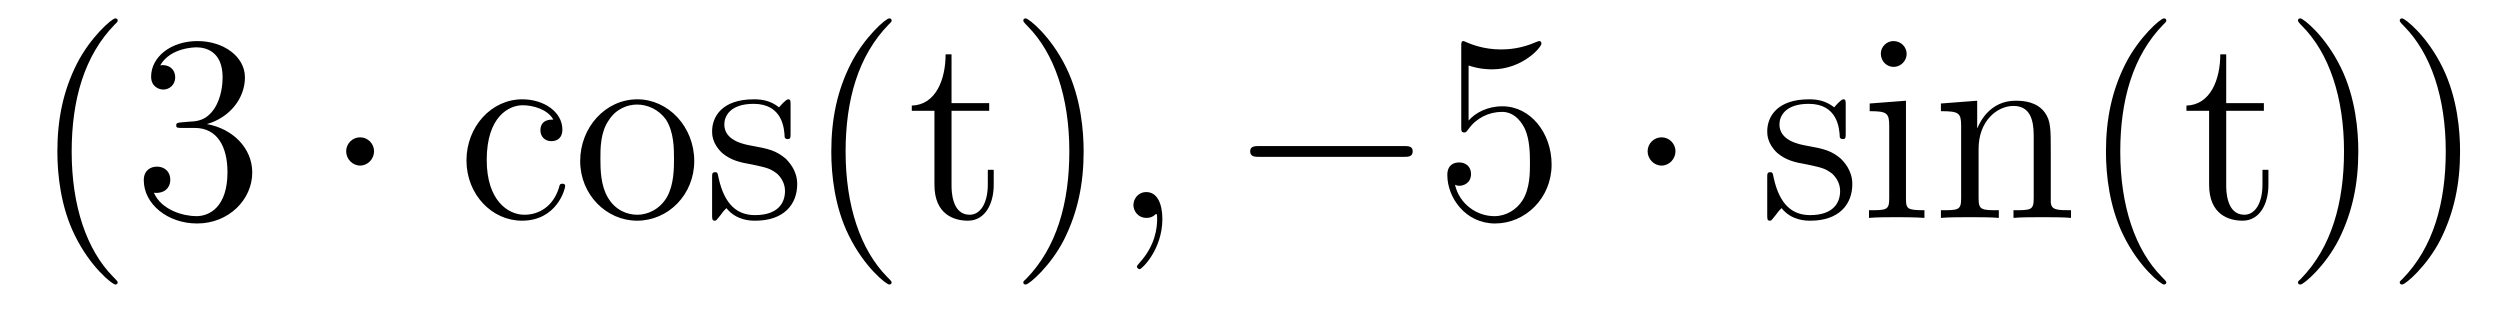 <?xml version='1.0'?>
<!-- This file was generated by dvisvgm 1.9.2 -->
<svg height='14pt' version='1.1' viewBox='0 -14 112 14' width='112pt' xmlns='http://www.w3.org/2000/svg' xmlns:xlink='http://www.w3.org/1999/xlink'>
<g id='page1'>
<g transform='matrix(1 0 0 1 -127 650)'>
<path d='M132.273 -651.348C132.273 -651.379 132.273 -651.395 132.07 -651.598C130.883 -652.801 130.211 -654.77 130.211 -657.207C130.211 -659.52 130.773 -661.504 132.148 -662.91C132.273 -663.02 132.273 -663.051 132.273 -663.082C132.273 -663.16 132.211 -663.176 132.164 -663.176C132.008 -663.176 131.039 -662.316 130.445 -661.145C129.836 -659.941 129.57 -658.676 129.57 -657.207C129.57 -656.145 129.727 -654.723 130.352 -653.457C131.055 -652.02 132.039 -651.254 132.164 -651.254C132.211 -651.254 132.273 -651.27 132.273 -651.348ZM135.144 -658.52C134.941 -658.504 134.895 -658.488 134.895 -658.379C134.895 -658.269 134.957 -658.269 135.176 -658.269H135.723C136.738 -658.269 137.191 -657.426 137.191 -656.285C137.191 -654.723 136.379 -654.316 135.801 -654.316S134.238 -654.582 133.895 -655.363C134.285 -655.316 134.629 -655.52 134.629 -655.957C134.629 -656.301 134.379 -656.535 134.035 -656.535C133.754 -656.535 133.441 -656.379 133.441 -655.926C133.441 -654.863 134.504 -653.988 135.832 -653.988C137.254 -653.988 138.301 -655.066 138.301 -656.27C138.301 -657.379 137.41 -658.238 136.269 -658.441C137.301 -658.738 137.973 -659.598 137.973 -660.535C137.973 -661.473 137.004 -662.16 135.848 -662.16C134.645 -662.16 133.77 -661.441 133.77 -660.566C133.77 -660.098 134.145 -659.988 134.316 -659.988C134.566 -659.988 134.848 -660.176 134.848 -660.535C134.848 -660.91 134.566 -661.082 134.301 -661.082C134.238 -661.082 134.207 -661.082 134.176 -661.066C134.629 -661.879 135.754 -661.879 135.801 -661.879C136.207 -661.879 136.973 -661.707 136.973 -660.535C136.973 -660.301 136.941 -659.645 136.598 -659.129C136.238 -658.598 135.832 -658.566 135.504 -658.551L135.144 -658.52ZM138.836 -654.238' fill-rule='evenodd'/>
<path d='M143.758 -657.223C143.758 -657.566 143.477 -657.848 143.133 -657.848C142.789 -657.848 142.508 -657.566 142.508 -657.223C142.508 -656.879 142.789 -656.582 143.133 -656.582C143.477 -656.582 143.758 -656.879 143.758 -657.223ZM144.836 -654.238' fill-rule='evenodd'/>
<path d='M151.789 -658.644C151.648 -658.644 151.211 -658.644 151.211 -658.16C151.211 -657.879 151.414 -657.676 151.695 -657.676C151.977 -657.676 152.195 -657.832 152.195 -658.191C152.195 -658.988 151.367 -659.551 150.398 -659.551C149.008 -659.551 147.898 -658.316 147.898 -656.816C147.898 -655.285 149.039 -654.113 150.383 -654.113C151.961 -654.113 152.32 -655.551 152.32 -655.66C152.32 -655.77 152.227 -655.77 152.195 -655.77C152.086 -655.77 152.07 -655.723 152.039 -655.582C151.773 -654.738 151.133 -654.379 150.492 -654.379C149.758 -654.379 148.805 -655.02 148.805 -656.832C148.805 -658.801 149.82 -659.285 150.414 -659.285C150.867 -659.285 151.523 -659.113 151.789 -658.644ZM158.102 -656.785C158.102 -658.332 156.93 -659.551 155.555 -659.551C154.117 -659.551 152.992 -658.285 152.992 -656.785C152.992 -655.269 154.18 -654.113 155.539 -654.113C156.945 -654.113 158.102 -655.285 158.102 -656.785ZM155.555 -654.379C155.117 -654.379 154.57 -654.566 154.227 -655.16C153.914 -655.691 153.898 -656.394 153.898 -656.895C153.898 -657.348 153.898 -658.082 154.273 -658.613C154.602 -659.129 155.117 -659.316 155.539 -659.316C156.008 -659.316 156.508 -659.098 156.836 -658.644C157.195 -658.082 157.195 -657.332 157.195 -656.895C157.195 -656.473 157.195 -655.738 156.883 -655.176C156.555 -654.613 156.008 -654.379 155.555 -654.379ZM162.418 -659.285C162.418 -659.488 162.418 -659.551 162.309 -659.551C162.215 -659.551 161.98 -659.285 161.902 -659.191C161.527 -659.488 161.152 -659.551 160.777 -659.551C159.34 -659.551 158.902 -658.77 158.902 -658.113C158.902 -657.988 158.902 -657.566 159.355 -657.144C159.746 -656.816 160.152 -656.723 160.699 -656.629C161.355 -656.488 161.496 -656.457 161.809 -656.223C162.012 -656.035 162.168 -655.77 162.168 -655.441C162.168 -654.926 161.871 -654.363 160.824 -654.363C160.043 -654.363 159.465 -654.816 159.199 -656.004C159.152 -656.223 159.152 -656.223 159.137 -656.238C159.121 -656.285 159.074 -656.285 159.043 -656.285C158.902 -656.285 158.902 -656.223 158.902 -656.019V-654.395C158.902 -654.176 158.902 -654.113 159.027 -654.113C159.09 -654.113 159.09 -654.129 159.293 -654.379C159.355 -654.457 159.355 -654.488 159.543 -654.676C159.996 -654.113 160.637 -654.113 160.84 -654.113C162.09 -654.113 162.715 -654.816 162.715 -655.754C162.715 -656.394 162.309 -656.769 162.215 -656.879C161.777 -657.254 161.449 -657.332 160.668 -657.473C160.309 -657.535 159.449 -657.707 159.449 -658.426C159.449 -658.785 159.699 -659.348 160.762 -659.348C162.059 -659.348 162.137 -658.238 162.152 -657.863C162.168 -657.77 162.262 -657.77 162.293 -657.77C162.418 -657.77 162.418 -657.832 162.418 -658.035V-659.285ZM166.945 -651.348C166.945 -651.379 166.945 -651.395 166.742 -651.598C165.555 -652.801 164.883 -654.77 164.883 -657.207C164.883 -659.52 165.445 -661.504 166.82 -662.91C166.945 -663.02 166.945 -663.051 166.945 -663.082C166.945 -663.16 166.883 -663.176 166.836 -663.176C166.68 -663.176 165.711 -662.316 165.117 -661.145C164.508 -659.941 164.242 -658.676 164.242 -657.207C164.242 -656.145 164.398 -654.723 165.023 -653.457C165.727 -652.02 166.711 -651.254 166.836 -651.254C166.883 -651.254 166.945 -651.27 166.945 -651.348ZM169.629 -659.035H171.316V-659.379H169.629V-661.566H169.363C169.363 -660.441 168.926 -659.301 167.848 -659.27V-659.035H168.863V-655.723C168.863 -654.395 169.738 -654.113 170.363 -654.113C171.129 -654.113 171.519 -654.863 171.519 -655.723V-656.394H171.254V-655.738C171.254 -654.879 170.91 -654.379 170.441 -654.379C169.629 -654.379 169.629 -655.488 169.629 -655.691V-659.035ZM175.547 -657.207C175.547 -658.113 175.437 -659.598 174.766 -660.973C174.063 -662.41 173.078 -663.176 172.953 -663.176C172.906 -663.176 172.844 -663.16 172.844 -663.082C172.844 -663.051 172.844 -663.02 173.047 -662.816C174.234 -661.613 174.906 -659.645 174.906 -657.223C174.906 -654.91 174.344 -652.91 172.969 -651.504C172.844 -651.395 172.844 -651.379 172.844 -651.348C172.844 -651.27 172.906 -651.254 172.953 -651.254C173.109 -651.254 174.078 -652.098 174.672 -653.27C175.281 -654.488 175.547 -655.77 175.547 -657.207ZM176.746 -654.238' fill-rule='evenodd'/>
<path d='M179.074 -654.191C179.074 -654.879 178.84 -655.395 178.356 -655.395C177.981 -655.395 177.777 -655.082 177.777 -654.816C177.777 -654.566 177.965 -654.238 178.371 -654.238C178.527 -654.238 178.652 -654.285 178.762 -654.395C178.777 -654.41 178.793 -654.41 178.809 -654.41C178.84 -654.41 178.84 -654.254 178.84 -654.191C178.84 -653.801 178.762 -653.019 178.074 -652.254C177.934 -652.098 177.934 -652.082 177.934 -652.051C177.934 -652.004 177.996 -651.941 178.059 -651.941C178.152 -651.941 179.074 -652.816 179.074 -654.191ZM179.984 -654.238' fill-rule='evenodd'/>
<path d='M189.883 -656.973C190.086 -656.973 190.289 -656.973 190.289 -657.223C190.289 -657.457 190.086 -657.457 189.883 -657.457H183.43C183.227 -657.457 183.008 -657.457 183.008 -657.223C183.008 -656.973 183.227 -656.973 183.43 -656.973H189.883ZM191.262 -654.238' fill-rule='evenodd'/>
<path d='M192.793 -661.066C193.292 -660.894 193.715 -660.894 193.855 -660.894C195.199 -660.894 196.058 -661.879 196.058 -662.051C196.058 -662.098 196.027 -662.16 195.965 -662.16C195.934 -662.16 195.918 -662.16 195.809 -662.113C195.137 -661.816 194.558 -661.785 194.246 -661.785C193.465 -661.785 192.902 -662.019 192.684 -662.113C192.59 -662.16 192.575 -662.16 192.558 -662.16C192.464 -662.16 192.464 -662.082 192.464 -661.895V-658.348C192.464 -658.129 192.464 -658.066 192.606 -658.066C192.668 -658.066 192.684 -658.082 192.793 -658.223C193.136 -658.707 193.699 -658.988 194.293 -658.988C194.918 -658.988 195.23 -658.41 195.324 -658.207C195.527 -657.738 195.542 -657.16 195.542 -656.707S195.542 -655.566 195.215 -655.035C194.95 -654.613 194.48 -654.316 193.949 -654.316C193.168 -654.316 192.386 -654.848 192.184 -655.723C192.246 -655.691 192.308 -655.676 192.371 -655.676C192.575 -655.676 192.902 -655.801 192.902 -656.207C192.902 -656.535 192.668 -656.723 192.371 -656.723C192.152 -656.723 191.84 -656.629 191.84 -656.16C191.84 -655.145 192.653 -653.988 193.98 -653.988C195.324 -653.988 196.512 -655.113 196.512 -656.629C196.512 -658.051 195.559 -659.238 194.309 -659.238C193.621 -659.238 193.09 -658.941 192.793 -658.598V-661.066ZM197.141 -654.238' fill-rule='evenodd'/>
<path d='M202.062 -657.223C202.062 -657.566 201.781 -657.848 201.438 -657.848C201.094 -657.848 200.813 -657.566 200.813 -657.223C200.813 -656.879 201.094 -656.582 201.438 -656.582C201.781 -656.582 202.062 -656.879 202.062 -657.223ZM203.141 -654.238' fill-rule='evenodd'/>
<path d='M209.688 -659.285C209.688 -659.488 209.688 -659.551 209.578 -659.551C209.484 -659.551 209.25 -659.285 209.172 -659.191C208.796 -659.488 208.422 -659.551 208.046 -659.551C206.609 -659.551 206.172 -658.77 206.172 -658.113C206.172 -657.988 206.172 -657.566 206.626 -657.144C207.016 -656.816 207.422 -656.723 207.968 -656.629C208.625 -656.488 208.765 -656.457 209.078 -656.223C209.281 -656.035 209.437 -655.77 209.437 -655.441C209.437 -654.926 209.141 -654.363 208.093 -654.363C207.312 -654.363 206.735 -654.816 206.468 -656.004C206.422 -656.223 206.422 -656.223 206.406 -656.238C206.39 -656.285 206.344 -656.285 206.312 -656.285C206.172 -656.285 206.172 -656.223 206.172 -656.019V-654.395C206.172 -654.176 206.172 -654.113 206.297 -654.113C206.359 -654.113 206.359 -654.129 206.562 -654.379C206.626 -654.457 206.626 -654.488 206.813 -654.676C207.265 -654.113 207.906 -654.113 208.109 -654.113C209.359 -654.113 209.984 -654.816 209.984 -655.754C209.984 -656.394 209.578 -656.769 209.484 -656.879C209.047 -657.254 208.718 -657.332 207.937 -657.473C207.578 -657.535 206.719 -657.707 206.719 -658.426C206.719 -658.785 206.969 -659.348 208.031 -659.348C209.328 -659.348 209.406 -658.238 209.422 -657.863C209.437 -657.77 209.531 -657.77 209.562 -657.77C209.688 -657.77 209.688 -657.832 209.688 -658.035V-659.285ZM212.418 -661.582C212.418 -661.895 212.168 -662.16 211.824 -662.16C211.528 -662.16 211.261 -661.91 211.261 -661.598C211.261 -661.238 211.543 -661.004 211.824 -661.004C212.2 -661.004 212.418 -661.316 212.418 -661.582ZM210.762 -659.363V-659.019C211.528 -659.019 211.637 -658.941 211.637 -658.363V-655.113C211.637 -654.582 211.512 -654.582 210.731 -654.582V-654.238C211.074 -654.27 211.637 -654.27 211.98 -654.27C212.122 -654.27 212.809 -654.27 213.215 -654.238V-654.582C212.434 -654.582 212.387 -654.645 212.387 -655.113V-659.488L210.762 -659.363ZM218.875 -657.129C218.875 -658.238 218.875 -658.582 218.609 -658.957C218.266 -659.426 217.703 -659.488 217.297 -659.488C216.14 -659.488 215.688 -658.504 215.593 -658.269H215.578V-659.488L213.953 -659.363V-659.019C214.765 -659.019 214.859 -658.941 214.859 -658.348V-655.113C214.859 -654.582 214.734 -654.582 213.953 -654.582V-654.238C214.266 -654.27 214.907 -654.27 215.25 -654.27S216.234 -654.27 216.547 -654.238V-654.582C215.782 -654.582 215.641 -654.582 215.641 -655.113V-657.332C215.641 -658.582 216.469 -659.254 217.204 -659.254C217.938 -659.254 218.11 -658.644 218.11 -657.926V-655.113C218.11 -654.582 217.985 -654.582 217.204 -654.582V-654.238C217.516 -654.27 218.156 -654.27 218.484 -654.27C218.828 -654.27 219.485 -654.27 219.781 -654.238V-654.582C219.187 -654.582 218.891 -654.582 218.875 -654.941V-657.129ZM220.055 -654.238' fill-rule='evenodd'/>
<path d='M224.051 -651.348C224.051 -651.379 224.051 -651.395 223.848 -651.598C222.66 -652.801 221.988 -654.77 221.988 -657.207C221.988 -659.52 222.551 -661.504 223.926 -662.91C224.051 -663.02 224.051 -663.051 224.051 -663.082C224.051 -663.16 223.988 -663.176 223.942 -663.176C223.786 -663.176 222.816 -662.316 222.223 -661.145C221.614 -659.941 221.347 -658.676 221.347 -657.207C221.347 -656.145 221.504 -654.723 222.128 -653.457C222.832 -652.02 223.817 -651.254 223.942 -651.254C223.988 -651.254 224.051 -651.27 224.051 -651.348ZM226.734 -659.035H228.422V-659.379H226.734V-661.566H226.469C226.469 -660.441 226.031 -659.301 224.953 -659.27V-659.035H225.968V-655.723C225.968 -654.395 226.843 -654.113 227.468 -654.113C228.234 -654.113 228.625 -654.863 228.625 -655.723V-656.394H228.359V-655.738C228.359 -654.879 228.016 -654.379 227.546 -654.379C226.734 -654.379 226.734 -655.488 226.734 -655.691V-659.035ZM232.652 -657.207C232.652 -658.113 232.543 -659.598 231.871 -660.973C231.168 -662.41 230.184 -663.176 230.059 -663.176C230.011 -663.176 229.949 -663.16 229.949 -663.082C229.949 -663.051 229.949 -663.02 230.153 -662.816C231.34 -661.613 232.012 -659.645 232.012 -657.223C232.012 -654.91 231.449 -652.91 230.075 -651.504C229.949 -651.395 229.949 -651.379 229.949 -651.348C229.949 -651.27 230.011 -651.254 230.059 -651.254C230.215 -651.254 231.184 -652.098 231.778 -653.27C232.387 -654.488 232.652 -655.77 232.652 -657.207ZM237.211 -657.207C237.211 -658.113 237.102 -659.598 236.43 -660.973C235.727 -662.41 234.742 -663.176 234.617 -663.176C234.57 -663.176 234.508 -663.16 234.508 -663.082C234.508 -663.051 234.508 -663.02 234.71 -662.816C235.898 -661.613 236.57 -659.645 236.57 -657.223C236.57 -654.91 236.008 -652.91 234.632 -651.504C234.508 -651.395 234.508 -651.379 234.508 -651.348C234.508 -651.27 234.57 -651.254 234.617 -651.254C234.774 -651.254 235.742 -652.098 236.336 -653.27C236.945 -654.488 237.211 -655.77 237.211 -657.207ZM238.41 -654.238' fill-rule='evenodd'/>
</g>
</g>
</svg>
